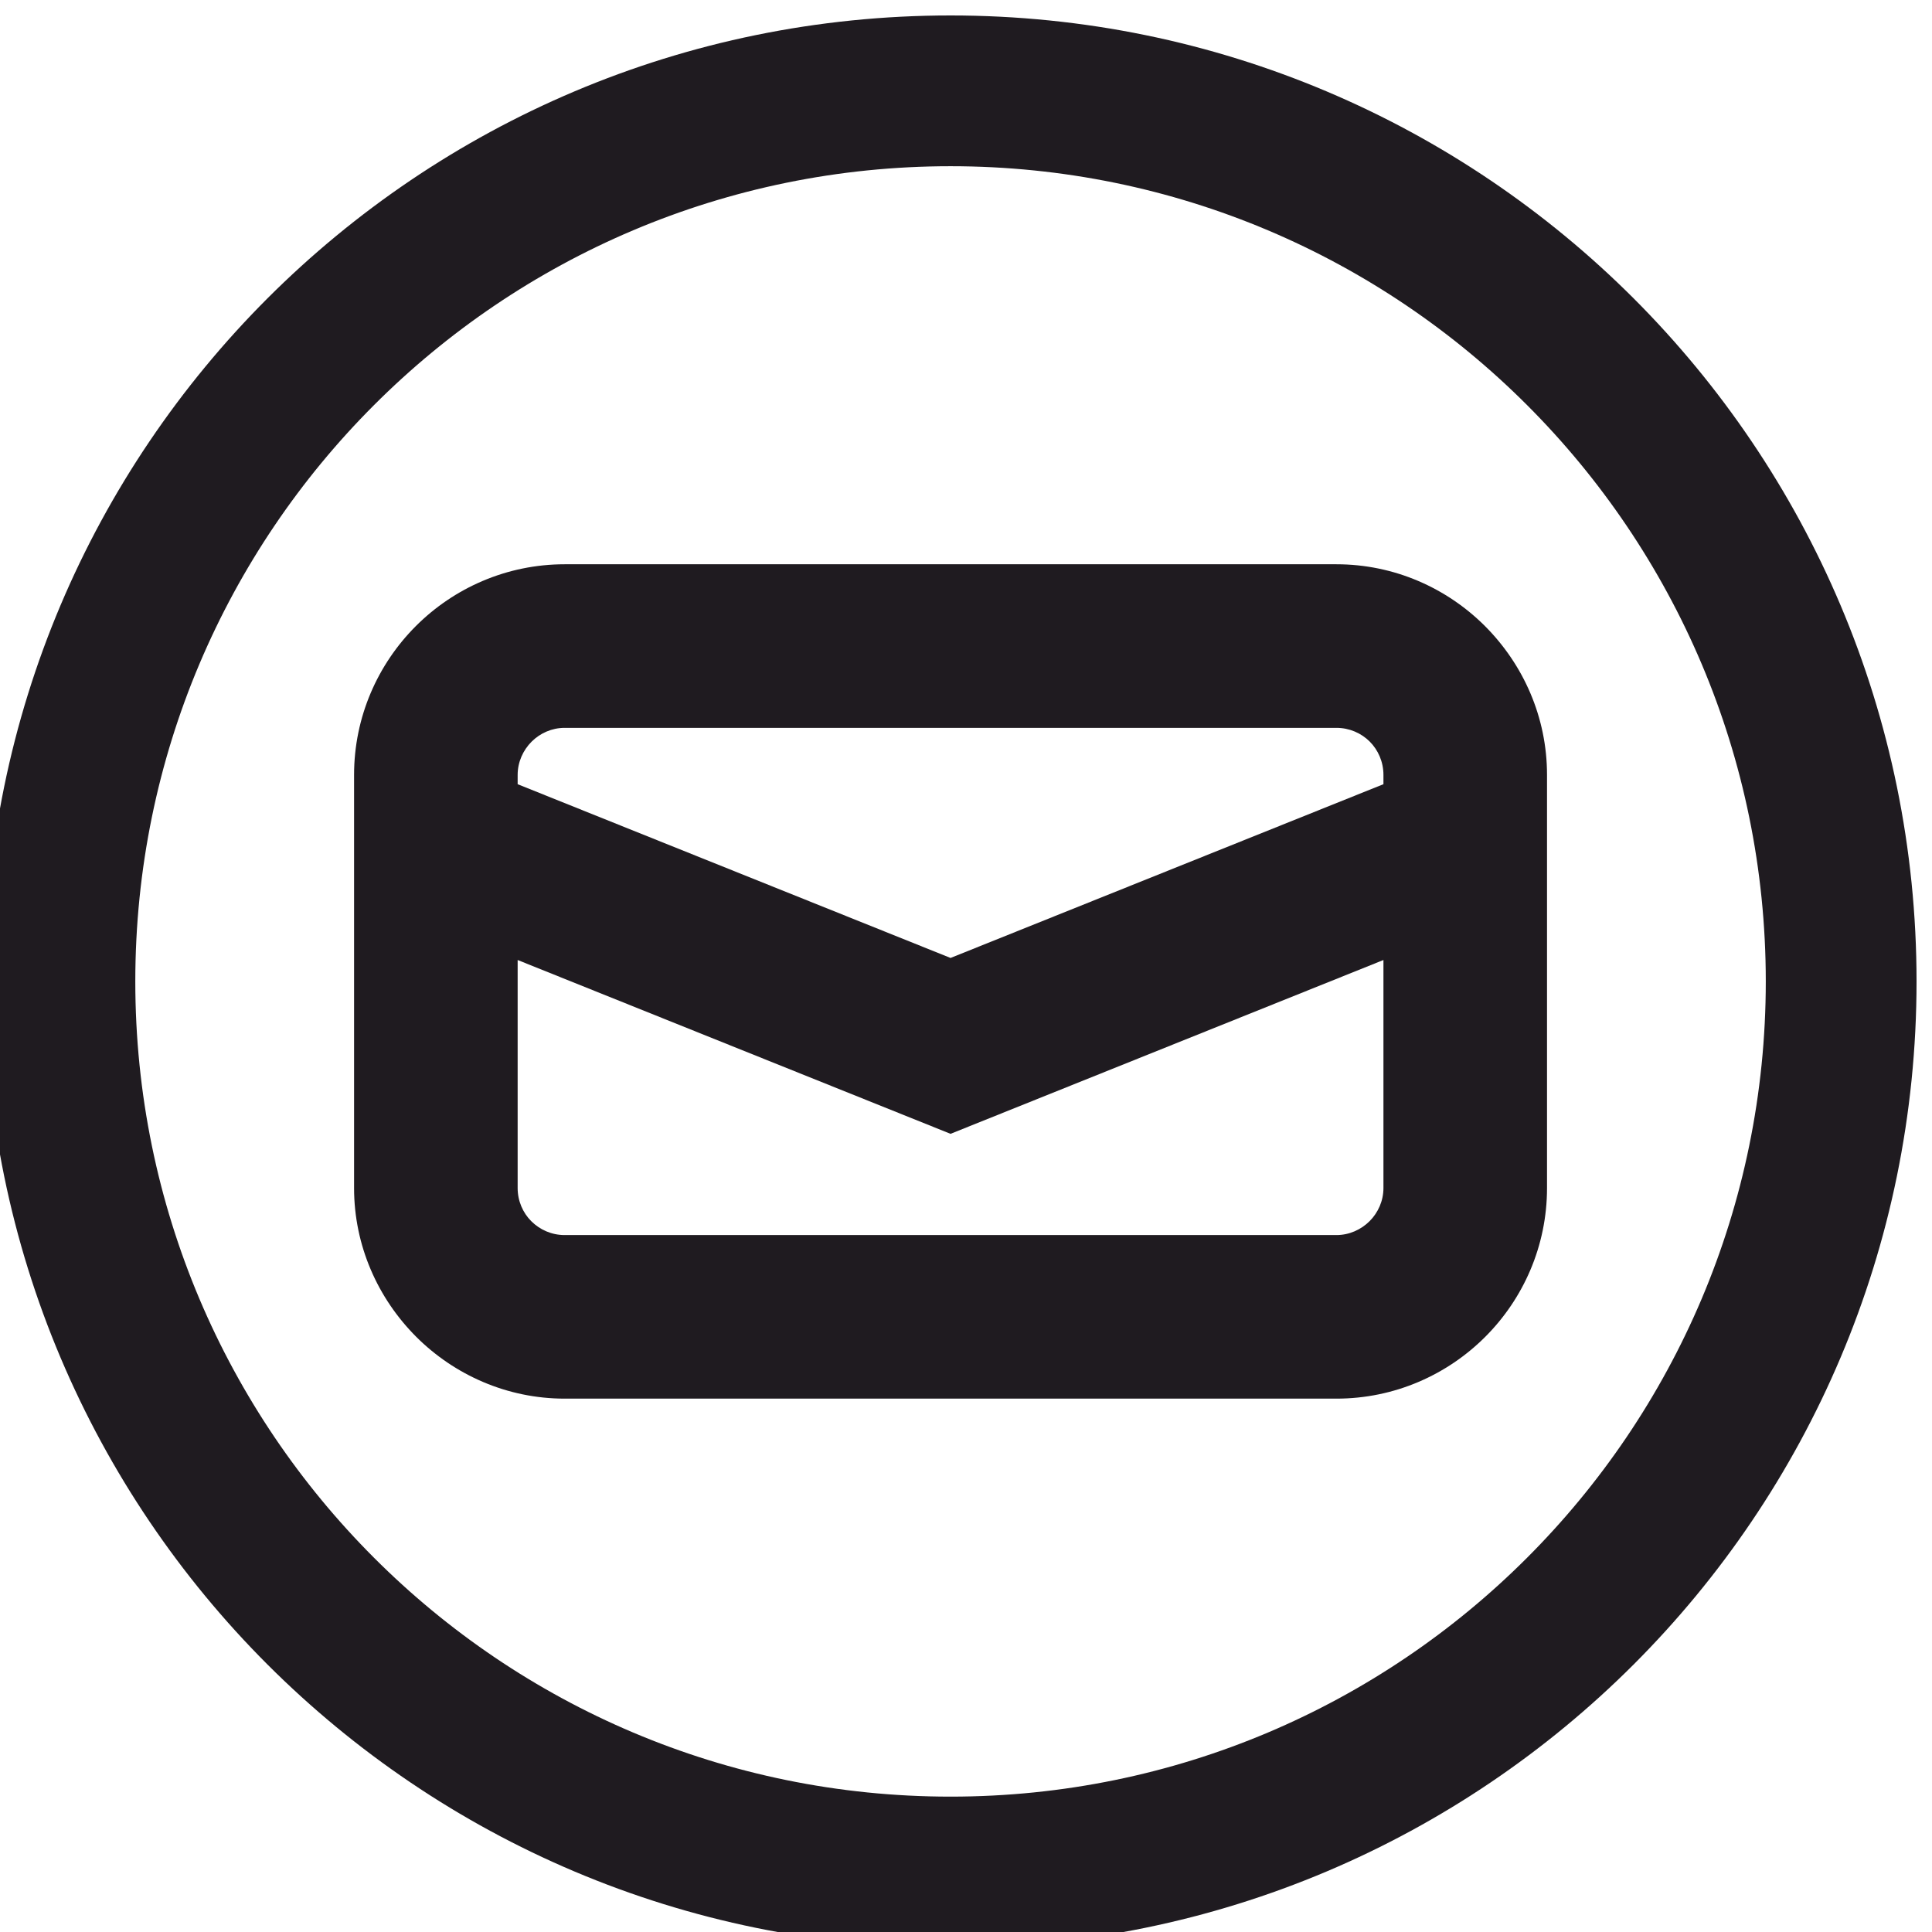 <?xml version="1.0" encoding="UTF-8"?> <!-- Creator: CorelDRAW --> <svg xmlns="http://www.w3.org/2000/svg" xmlns:xlink="http://www.w3.org/1999/xlink" xmlns:xodm="http://www.corel.com/coreldraw/odm/2003" xml:space="preserve" width="3mm" height="3mm" style="shape-rendering:geometricPrecision; text-rendering:geometricPrecision; image-rendering:optimizeQuality; fill-rule:evenodd; clip-rule:evenodd" viewBox="0 0 300 300"> <defs> <style type="text/css"> <![CDATA[ .fil0 {fill:#1F1B20;fill-rule:nonzero} ]]> </style> </defs> <g id="Слой_x0020_1">  <g id="_2129245087456"> <path class="fil0" d="M147.6 2.4c41.42,0 78.92,16.79 106.07,43.93 27.14,27.15 43.93,64.65 43.93,106.07 0,41.41 -16.79,78.92 -43.93,106.06 -27.15,27.14 -64.65,43.94 -106.07,43.94 -41.42,0 -78.92,-16.8 -106.07,-43.94 -27.14,-27.14 -43.93,-64.65 -43.93,-106.06 0,-41.42 16.79,-78.92 43.93,-106.07 27.15,-27.14 64.65,-43.93 106.07,-43.93zm89.51 60.49c-22.9,-22.91 -54.55,-37.08 -89.51,-37.08 -34.96,0 -66.61,14.17 -89.51,37.08 -22.91,22.9 -37.08,54.55 -37.08,89.51 0,34.95 14.17,66.6 37.08,89.5 22.9,22.91 54.55,37.08 89.51,37.08 34.96,0 66.61,-14.17 89.51,-37.08 22.91,-22.9 37.08,-54.55 37.08,-89.5 0,-34.96 -14.17,-66.61 -37.08,-89.51z"></path> <path class="fil0" d="M214.82 149.07l-67.22 26.99 -67.22 -26.99 0 35.41c0,2.02 0.82,3.85 2.11,5.14 1.34,1.34 3.17,2.16 5.19,2.16l119.84 0c1.99,0 3.83,-0.84 5.15,-2.16 1.32,-1.32 2.15,-3.15 2.15,-5.14l0 -35.41zm-67.22 -0.32l67.22 -26.98 0 -1.45c0,-2.01 -0.82,-3.86 -2.13,-5.17 -1.31,-1.31 -3.16,-2.13 -5.17,-2.13l-119.84 0c-1.99,0 -3.82,0.83 -5.14,2.15 -1.32,1.32 -2.16,3.16 -2.16,5.15l0 1.45 67.22 26.98zm-59.92 -61.13l119.84 0c8.97,0 17.14,3.68 23.06,9.59 5.96,5.97 9.64,14.14 9.64,23.11l0 64.16c0,9 -3.68,17.19 -9.59,23.1 -5.92,5.92 -14.11,9.6 -23.11,9.6l-119.84 0c-8.94,0 -17.12,-3.68 -23.05,-9.6 -5.97,-5.98 -9.65,-14.16 -9.65,-23.1l0 -64.16c0,-9 3.68,-17.19 9.6,-23.11 5.91,-5.91 14.1,-9.59 23.1,-9.59z"></path> </g> </g> </svg> 